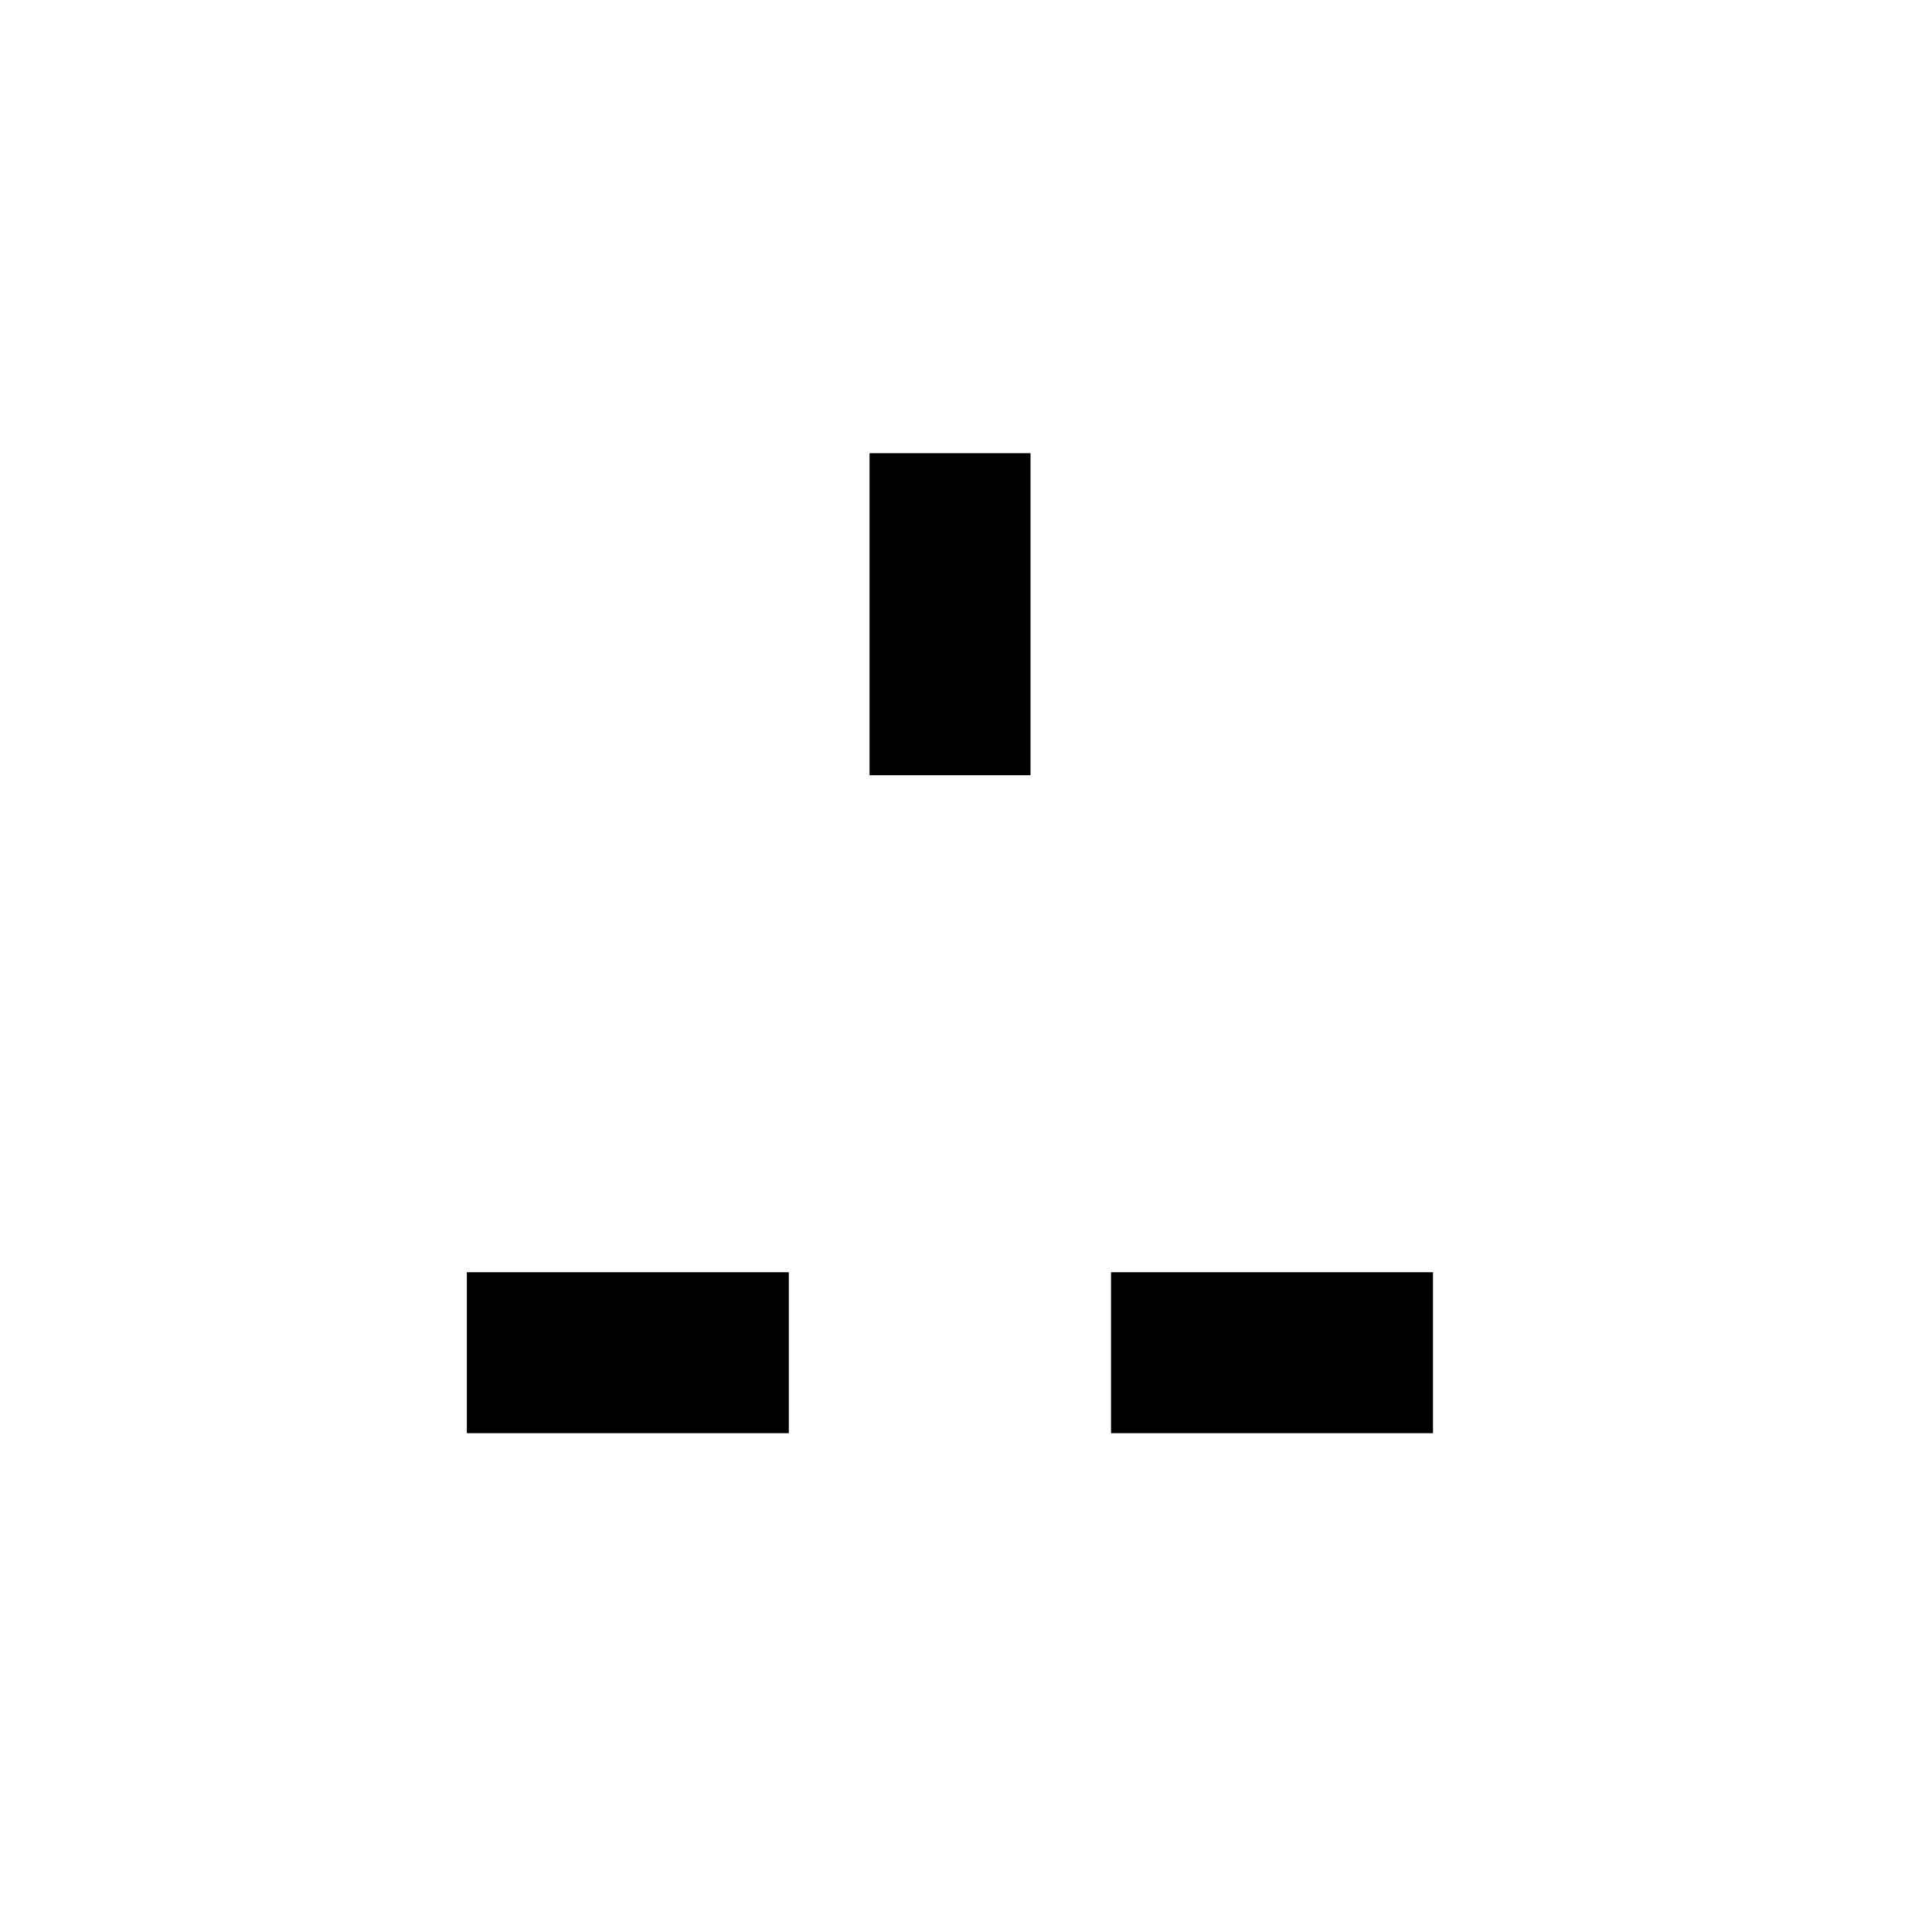 <svg xmlns="http://www.w3.org/2000/svg" fill="none" viewBox="0 0 28 28" height="28" width="28">
<path fill="black" d="M14.935 6.568H12.602V11.235H14.935V6.568Z"></path>
<path fill="black" d="M20.768 18.438H16.102V20.771H20.768V18.438Z"></path>
<path fill="black" d="M11.432 18.438H6.766V20.771H11.432V18.438Z"></path>
</svg>
